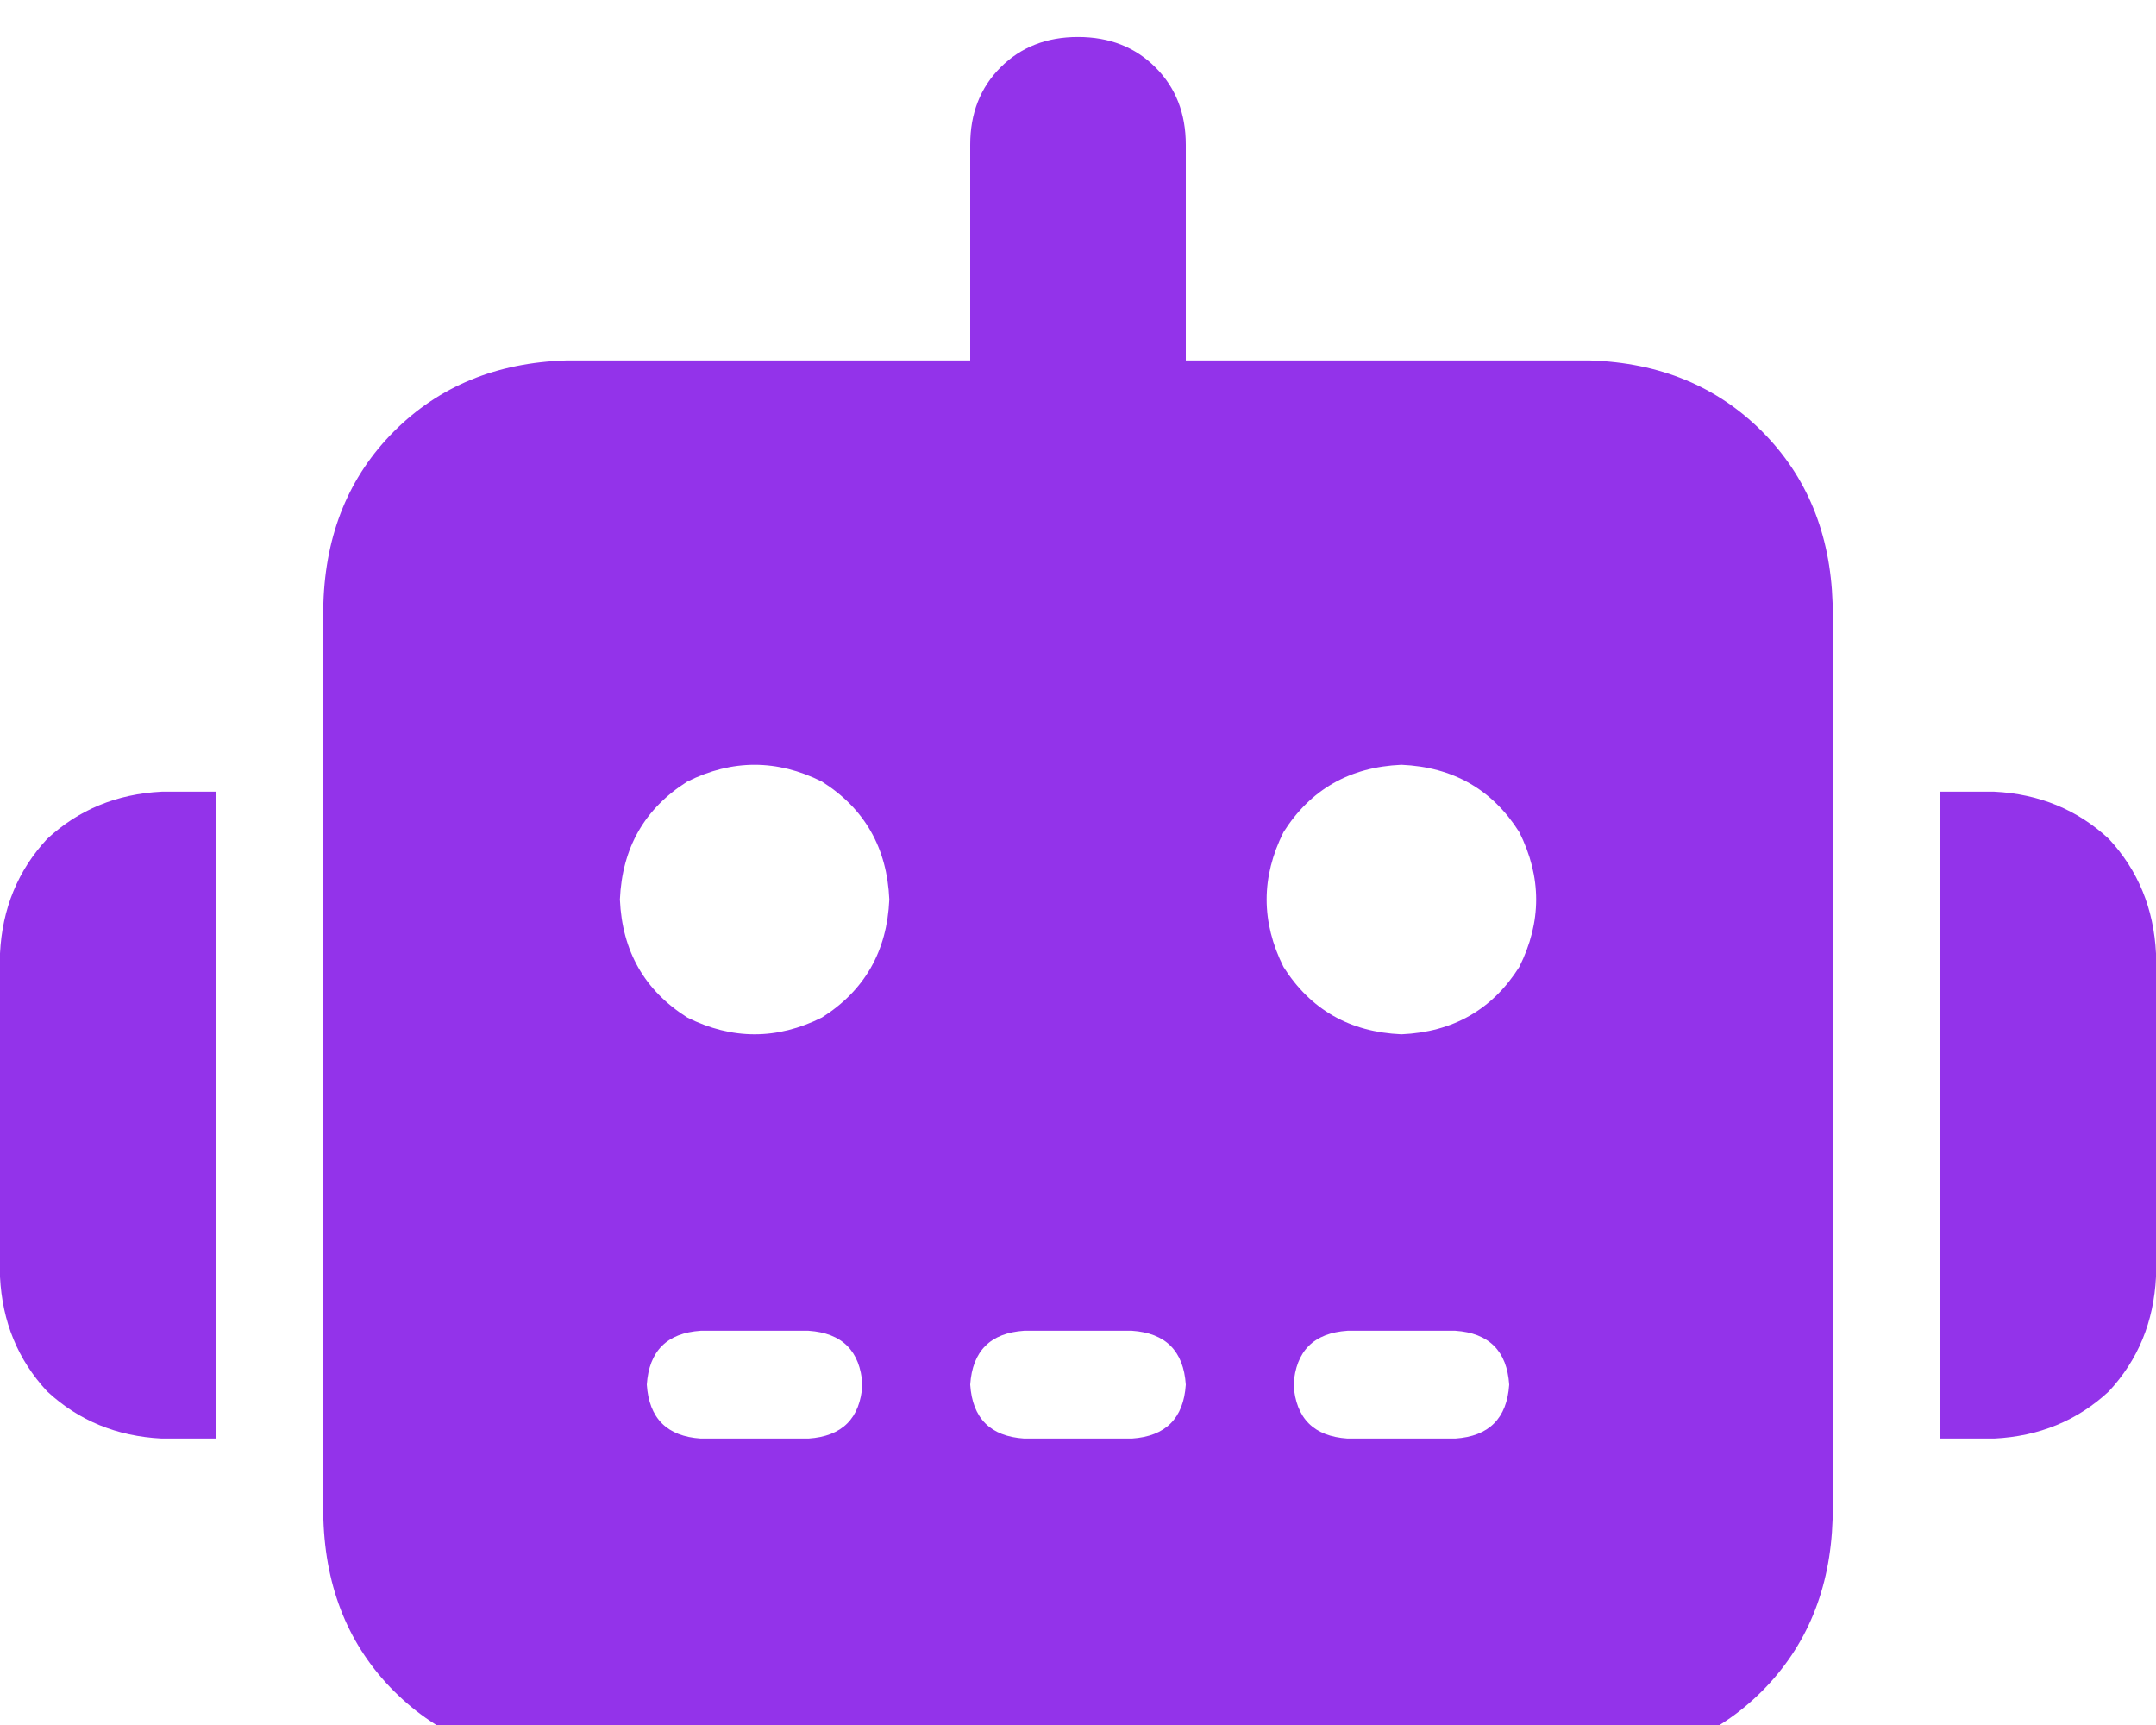 <svg xmlns="http://www.w3.org/2000/svg" xmlns:xlink="http://www.w3.org/1999/xlink" fill="none" version="1.1" width="25" height="20" viewBox="0 0 25 20"><defs><clipPath id="master_svg0_4_2484"><rect x="0" y="0" width="25" height="20" rx="0"/></clipPath></defs><g clip-path="url(#master_svg0_4_2484)"><g transform="matrix(1,0,0,-1,0,40.859)"><g><path d="M12.5,40.43Q13.047,40.43,13.398,40.078Q13.75,39.727,13.75,39.18L13.75,36.68L18.438,36.68Q19.648,36.641,20.43,35.859Q21.211,35.078,21.25,33.867L21.25,23.242Q21.211,22.031,20.43,21.25Q19.648,20.469,18.438,20.43L6.562,20.43Q5.352,20.469,4.57,21.25Q3.789,22.031,3.75,23.242L3.75,33.867Q3.789,35.078,4.57,35.859Q5.352,36.641,6.562,36.68L11.25,36.68L11.25,39.18Q11.25,39.727,11.602,40.078Q11.953,40.43,12.5,40.43ZM8.125,25.43Q7.539,25.391,7.5,24.805Q7.539,24.219,8.125,24.18L9.375,24.18Q9.961,24.219,10,24.805Q9.961,25.391,9.375,25.43L8.125,25.43ZM11.875,25.43Q11.289,25.391,11.25,24.805Q11.289,24.219,11.875,24.18L13.125,24.18Q13.711,24.219,13.75,24.805Q13.711,25.391,13.125,25.43L11.875,25.43ZM15.625,25.43Q15.039,25.391,15,24.805Q15.039,24.219,15.625,24.18L16.875,24.18Q17.461,24.219,17.5,24.805Q17.461,25.391,16.875,25.43L15.625,25.43ZM10.312,30.43Q10.273,31.328,9.531,31.797Q8.75,32.187,7.969,31.797Q7.227,31.328,7.188,30.43Q7.227,29.531,7.969,29.062Q8.75,28.672,9.531,29.062Q10.273,29.531,10.312,30.43ZM16.25,28.867Q17.148,28.906,17.617,29.648Q18.008,30.43,17.617,31.211Q17.148,31.953,16.25,31.992Q15.352,31.953,14.883,31.211Q14.492,30.43,14.883,29.648Q15.352,28.906,16.25,28.867ZM1.875,31.68L2.5,31.68L1.875,31.68L2.5,31.68L2.5,24.18L1.875,24.18Q1.094,24.219,0.547,24.727Q0.039,25.273,0,26.055L0,29.805Q0.039,30.586,0.547,31.133Q1.094,31.641,1.875,31.68ZM23.125,31.68Q23.906,31.641,24.453,31.133Q24.961,30.586,25,29.805L25,26.055Q24.961,25.273,24.453,24.727Q23.906,24.219,23.125,24.18L22.5,24.18L22.5,31.68L23.125,31.68Z" fill="#9333EA" fill-opacity="1" style="mix-blend-mode:passthrough"/></g></g></g></svg>